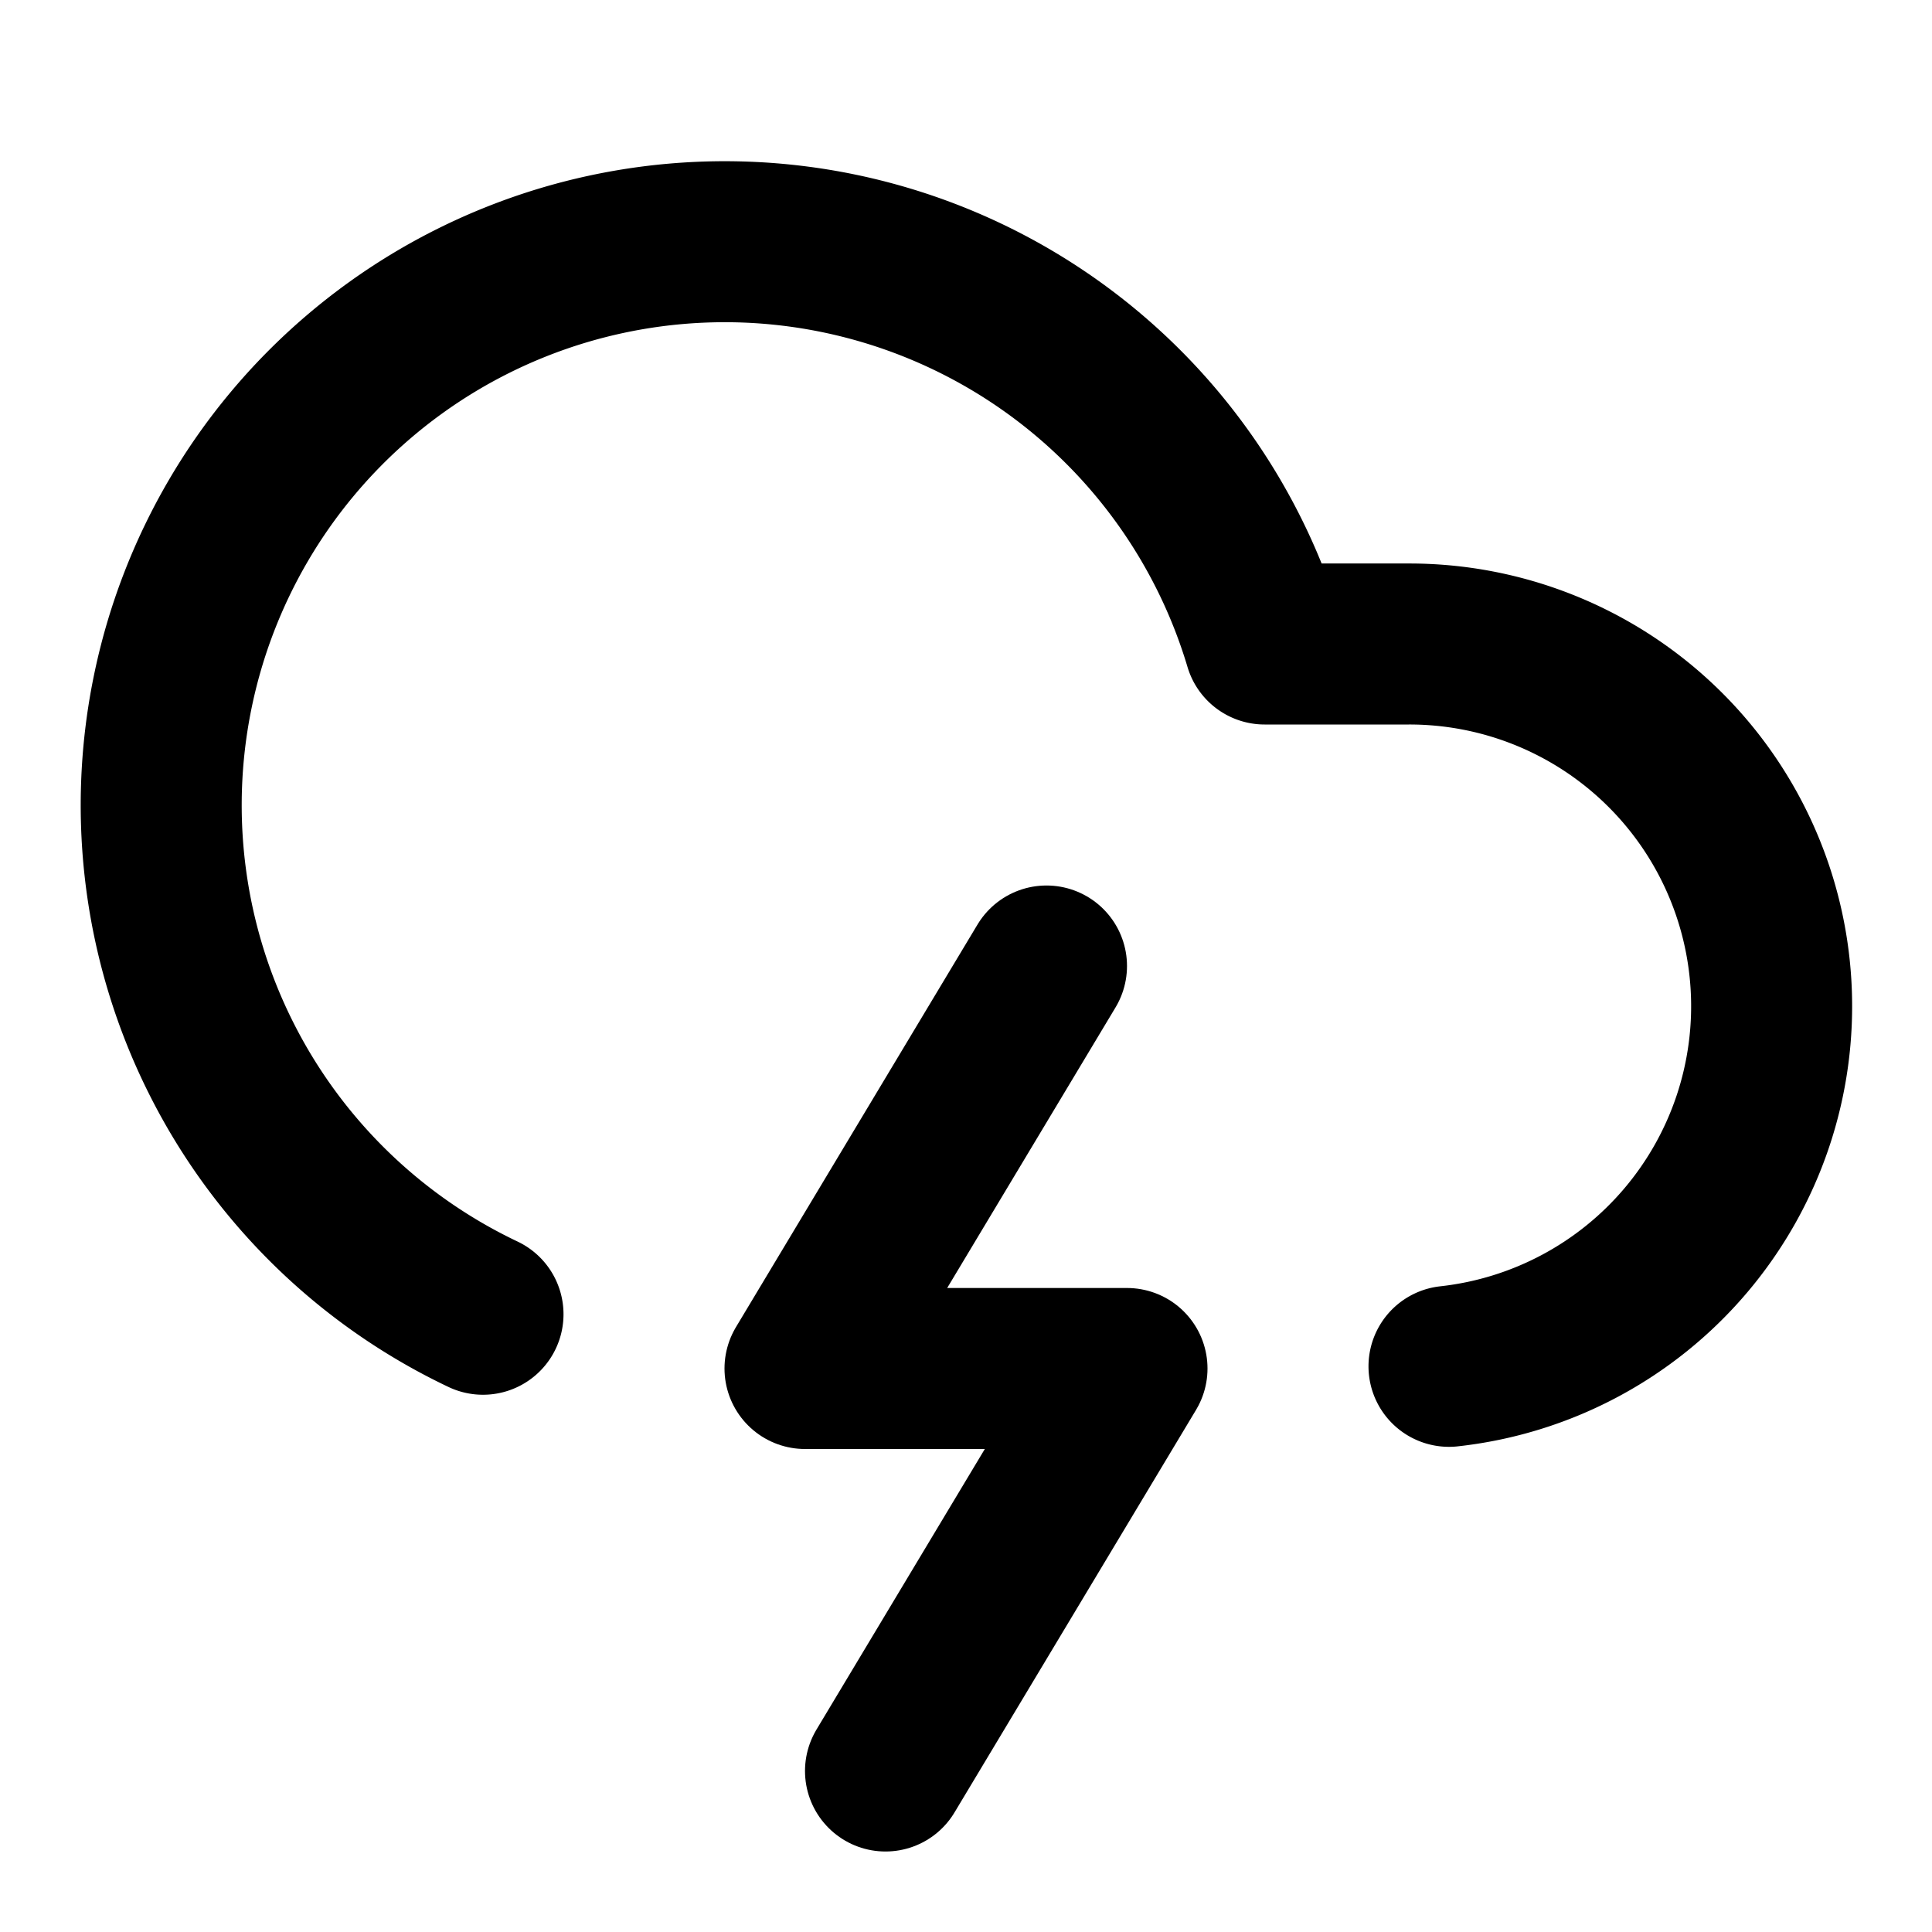 <svg xmlns="http://www.w3.org/2000/svg" viewBox="0 0 24 24" fill="none" stroke="currentColor" stroke-width="2" stroke-linecap="round" stroke-linejoin="round">
  <path d="M6 16.326A7 7 0 1 1 15.71 8h1.79a4.5 4.5 0 0 1 .5 8.973"/>
  <path d="m13 12-3 5h4l-3 5"/>
</svg>